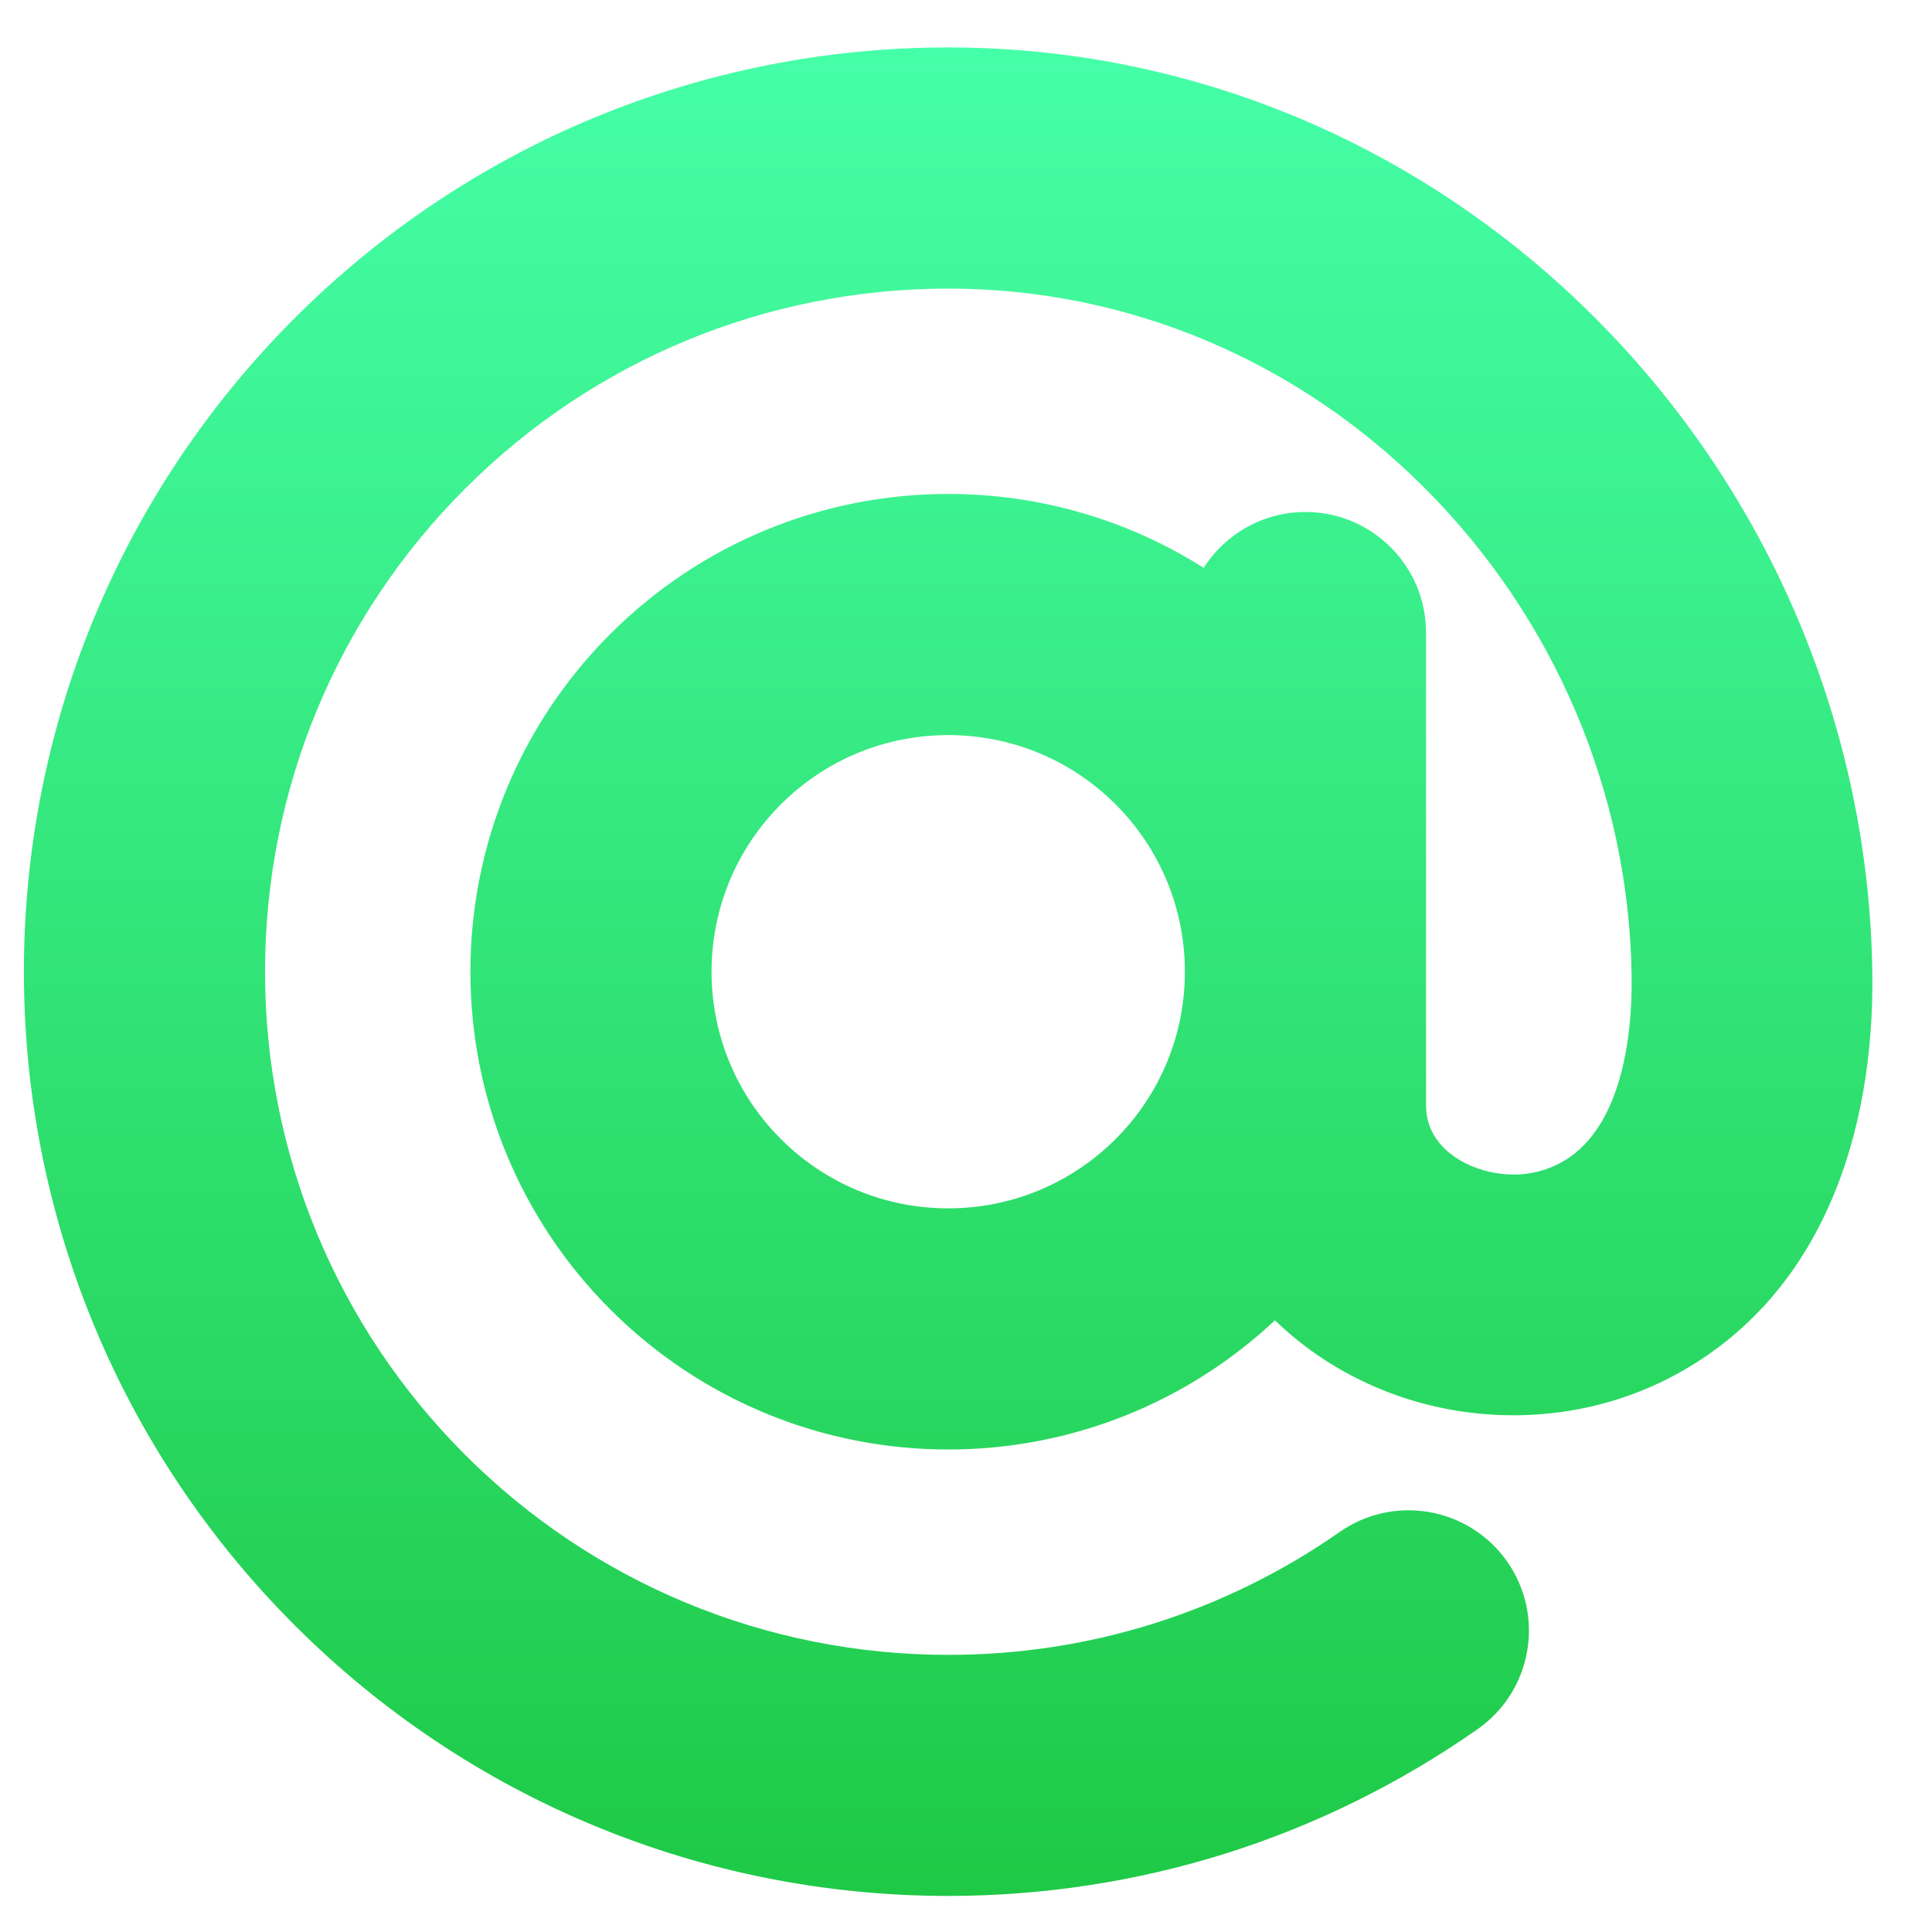 <?xml version="1.0" encoding="UTF-8"?> <svg xmlns="http://www.w3.org/2000/svg" width="27" height="27" viewBox="0 0 27 27" fill="none"><path fill-rule="evenodd" clip-rule="evenodd" d="M16.822 7.936C17.121 7.467 17.646 7.155 18.244 7.155C19.174 7.155 19.929 7.91 19.929 8.84V15.452C19.929 15.864 20.217 16.154 20.581 16.302C20.776 16.381 20.985 16.419 21.195 16.414C21.399 16.409 21.599 16.358 21.782 16.265C22.659 15.818 22.815 14.493 22.802 13.631C22.766 11.076 21.72 8.634 19.917 6.827C18.14 5.045 15.774 4.033 13.252 4.033C10.71 4.033 8.297 5.032 6.5 6.829C4.703 8.626 3.704 11.038 3.704 13.58C3.704 16.121 4.703 18.534 6.5 20.331C8.297 22.128 10.71 23.127 13.252 23.127C14.226 23.127 15.194 22.982 16.123 22.689C17.049 22.398 17.926 21.966 18.721 21.41C19.483 20.878 20.532 21.064 21.064 21.825C21.596 22.586 21.409 23.634 20.649 24.166C19.571 24.92 18.384 25.508 17.129 25.903C15.874 26.297 14.567 26.496 13.252 26.496C9.815 26.496 6.547 25.143 4.118 22.713C1.688 20.284 0.334 17.016 0.334 13.58C0.334 10.143 1.688 6.876 4.118 4.446C6.547 2.017 9.815 0.663 13.252 0.663C16.672 0.663 19.891 2.035 22.301 4.452C24.722 6.879 26.117 10.158 26.166 13.587C26.199 15.854 25.451 18.175 23.311 19.267C22.681 19.588 21.986 19.758 21.28 19.777C20.61 19.795 19.937 19.675 19.316 19.423C18.756 19.196 18.245 18.867 17.818 18.451C16.58 19.612 14.956 20.257 13.252 20.257C11.476 20.257 9.786 19.556 8.53 18.301C7.274 17.045 6.574 15.356 6.574 13.58C6.574 11.804 7.274 10.114 8.53 8.859C9.786 7.603 11.476 6.903 13.252 6.903C14.53 6.903 15.763 7.265 16.822 7.936ZM15.591 11.241C14.967 10.618 14.133 10.273 13.252 10.273C12.371 10.273 11.536 10.618 10.913 11.241C10.29 11.864 9.944 12.699 9.944 13.58C9.944 14.461 10.29 15.296 10.913 15.918C11.536 16.541 12.371 16.887 13.252 16.887C14.133 16.887 14.967 16.541 15.591 15.918C16.213 15.296 16.559 14.461 16.559 13.58C16.559 12.699 16.213 11.864 15.591 11.241Z" fill="url(#paint0_linear_2068_3188)"></path><defs><linearGradient id="paint0_linear_2068_3188" x1="13.251" y1="0.663" x2="13.251" y2="26.496" gradientUnits="userSpaceOnUse"><stop stop-color="#45FFA8"></stop><stop offset="1" stop-color="#1EC946"></stop></linearGradient></defs></svg> 